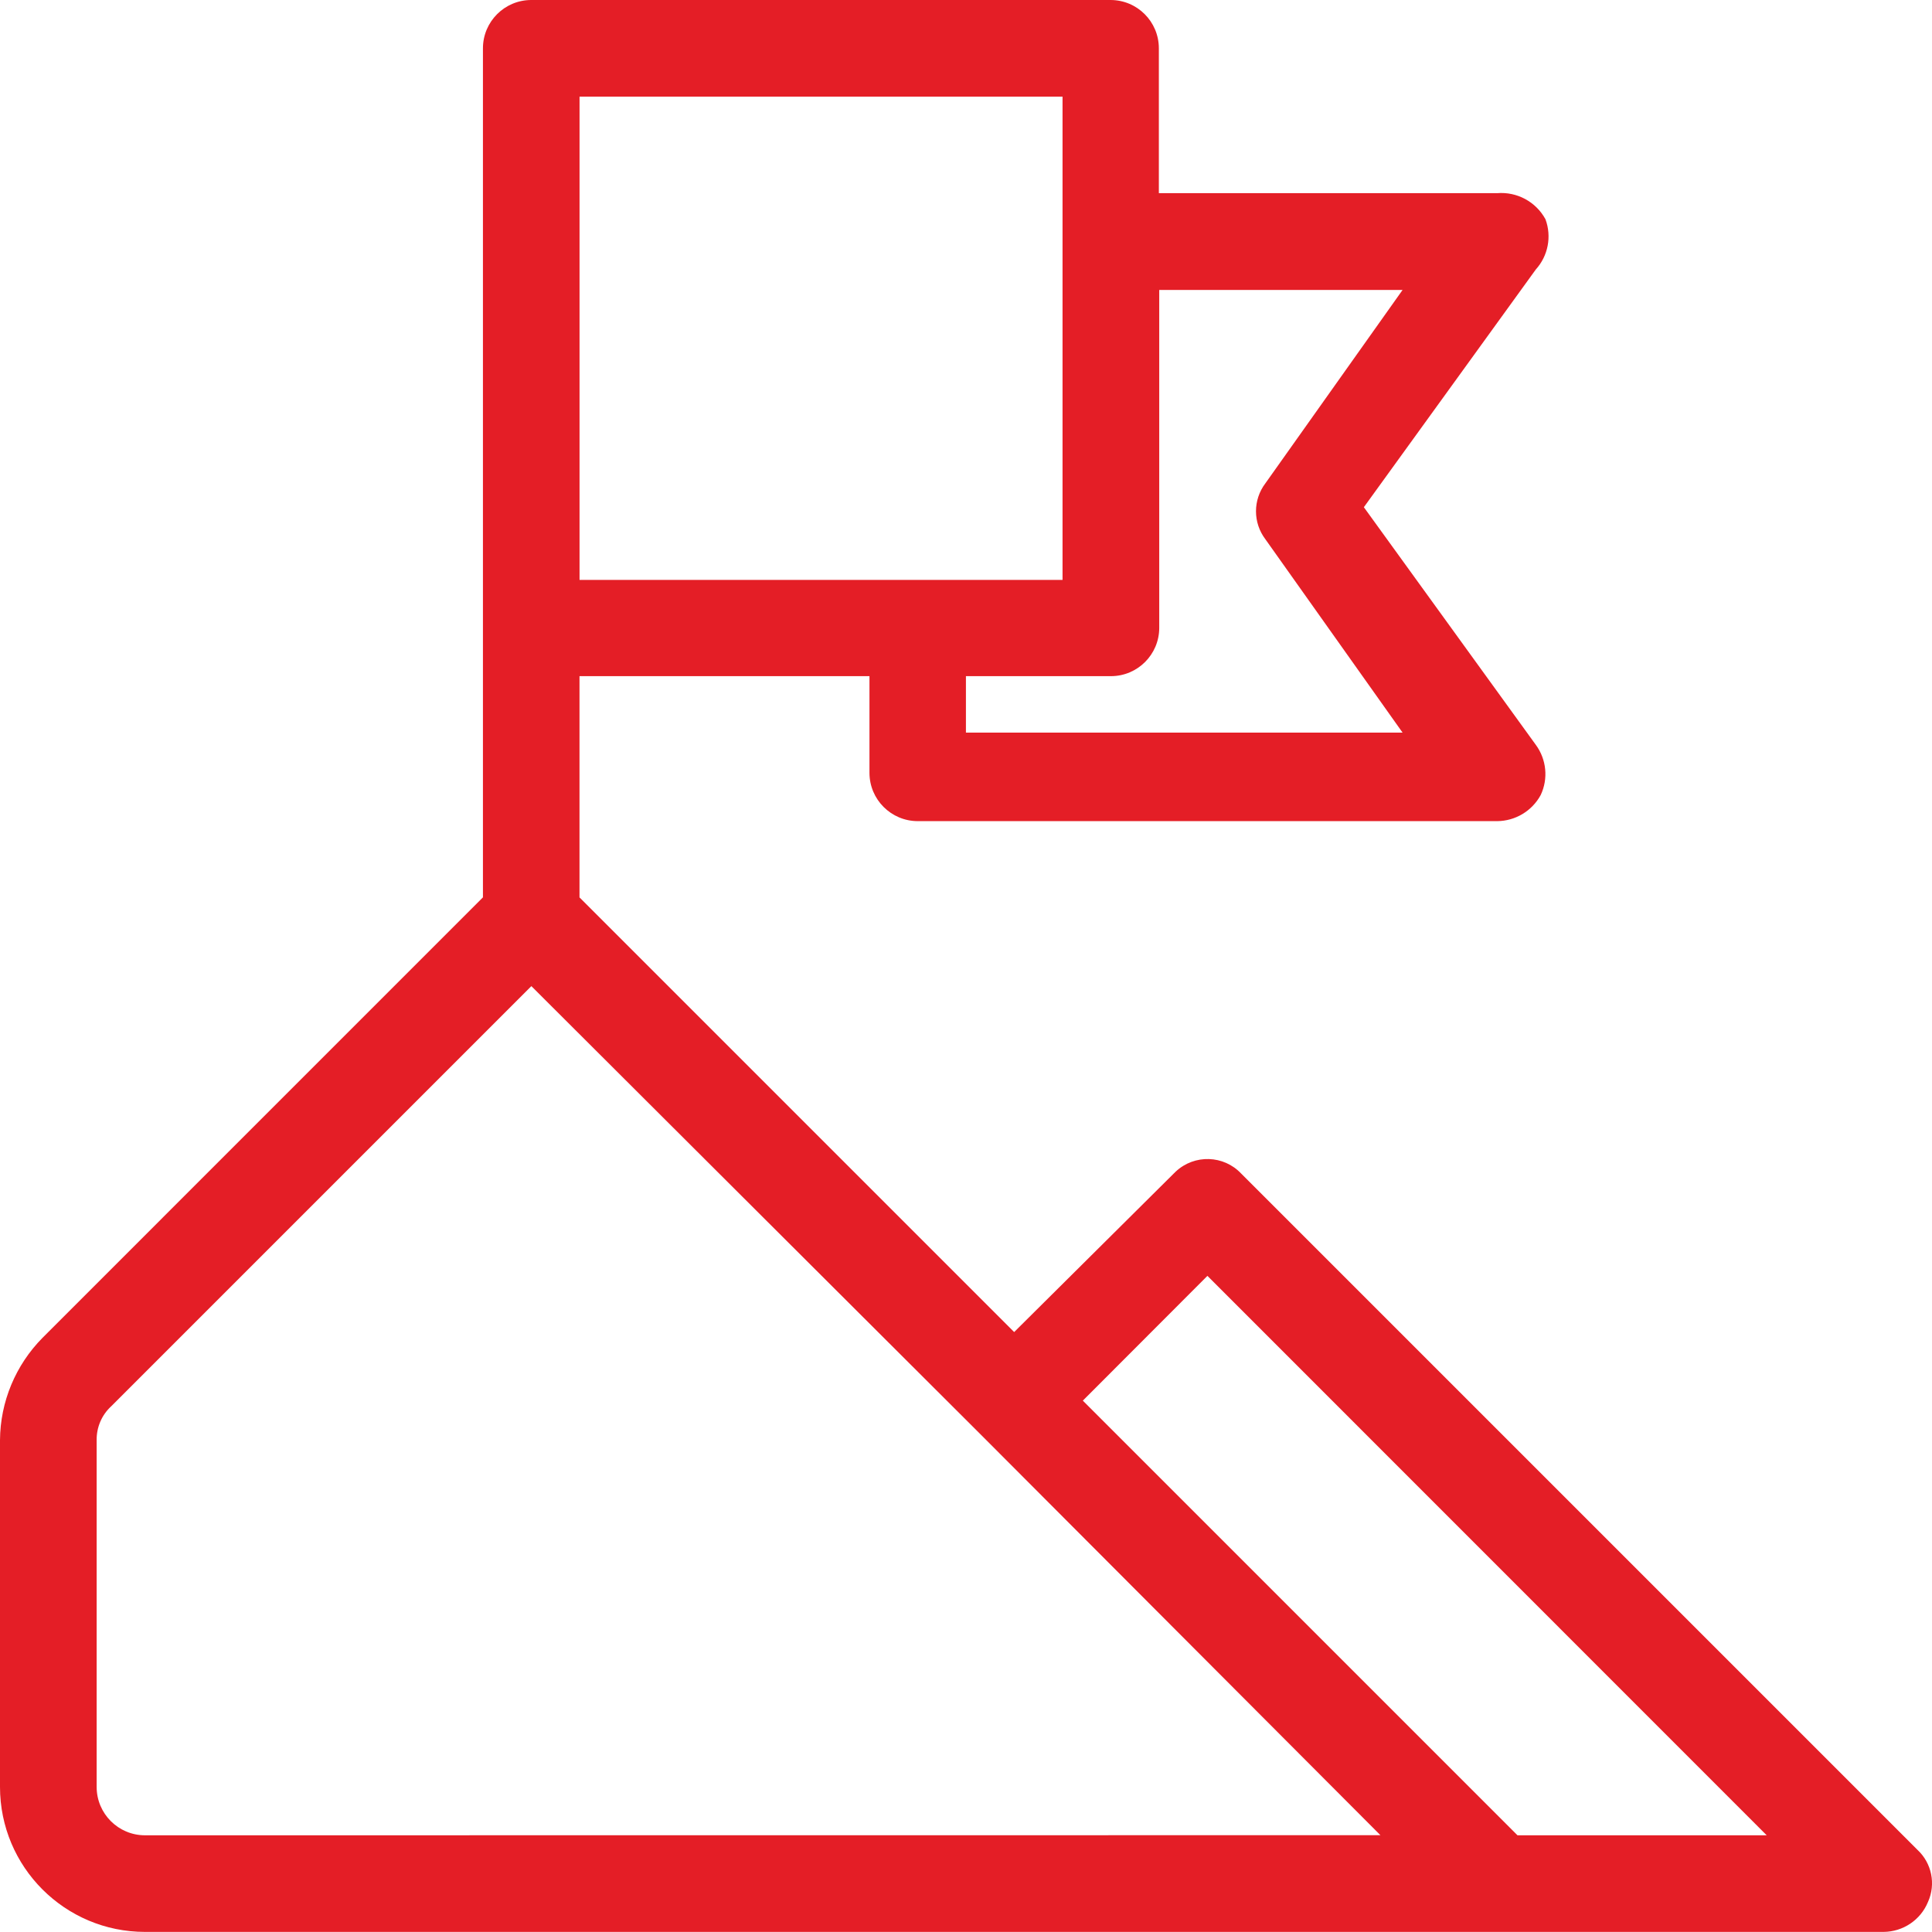 <?xml version="1.0" encoding="utf-8"?>
<!-- Generator: Adobe Illustrator 16.0.0, SVG Export Plug-In . SVG Version: 6.00 Build 0)  -->
<!DOCTYPE svg PUBLIC "-//W3C//DTD SVG 1.1//EN" "http://www.w3.org/Graphics/SVG/1.1/DTD/svg11.dtd">
<svg version="1.1" id="Calque_1" xmlns="http://www.w3.org/2000/svg" xmlns:xlink="http://www.w3.org/1999/xlink" x="0px" y="0px"
	 width="39.977px" height="39.975px" viewBox="0 0 39.977 39.975" enable-background="new 0 0 39.977 39.975" xml:space="preserve">
<path fill="#E41E26" d="M39.675,38.276L25.684,24.285c-0.362-0.386-0.968-0.404-1.354-0.044c-0.017,0.015-0.03,0.03-0.045,0.044
	l-3.3,3.278l-8.994-8.994v-4.578h6v2c0,0.552,0.448,1,1,1H30.98c0.376-0.003,0.721-0.21,0.9-0.54
	c0.16-0.338,0.121-0.737-0.101-1.039l-3.558-4.917l3.558-4.919c0.255-0.282,0.332-0.682,0.2-1.039c-0.197-0.362-0.589-0.574-1-0.54
	h-7V1c0-0.552-0.447-1-1-1H10.993c-0.552,0-1,0.448-1,1v17.568l-9.114,9.115C0.321,28.248,0.005,29.007,0,29.8v7.175
	c0,1.657,1.343,3,3,3h35.975c0.403-0.003,0.767-0.247,0.919-0.62C40.061,38.986,39.972,38.55,39.675,38.276 M29.022,6l-2.838,4
	c-0.26,0.343-0.26,0.816,0,1.159l2.838,4h-9.035v-1.168h3c0.552,0,1-0.448,1-1V6H29.022z M21.986,12h-9.994V2h9.994V12z M3,37.976
	c-0.552,0-1-0.448-1-1V29.8c-0.004-0.266,0.105-0.521,0.3-0.7l8.695-8.695l9.294,9.274l8.275,8.295L3,37.976z M31.4,37.976
	l-8.994-8.994l2.578-2.582l11.573,11.576H31.4z"/>
</svg>
